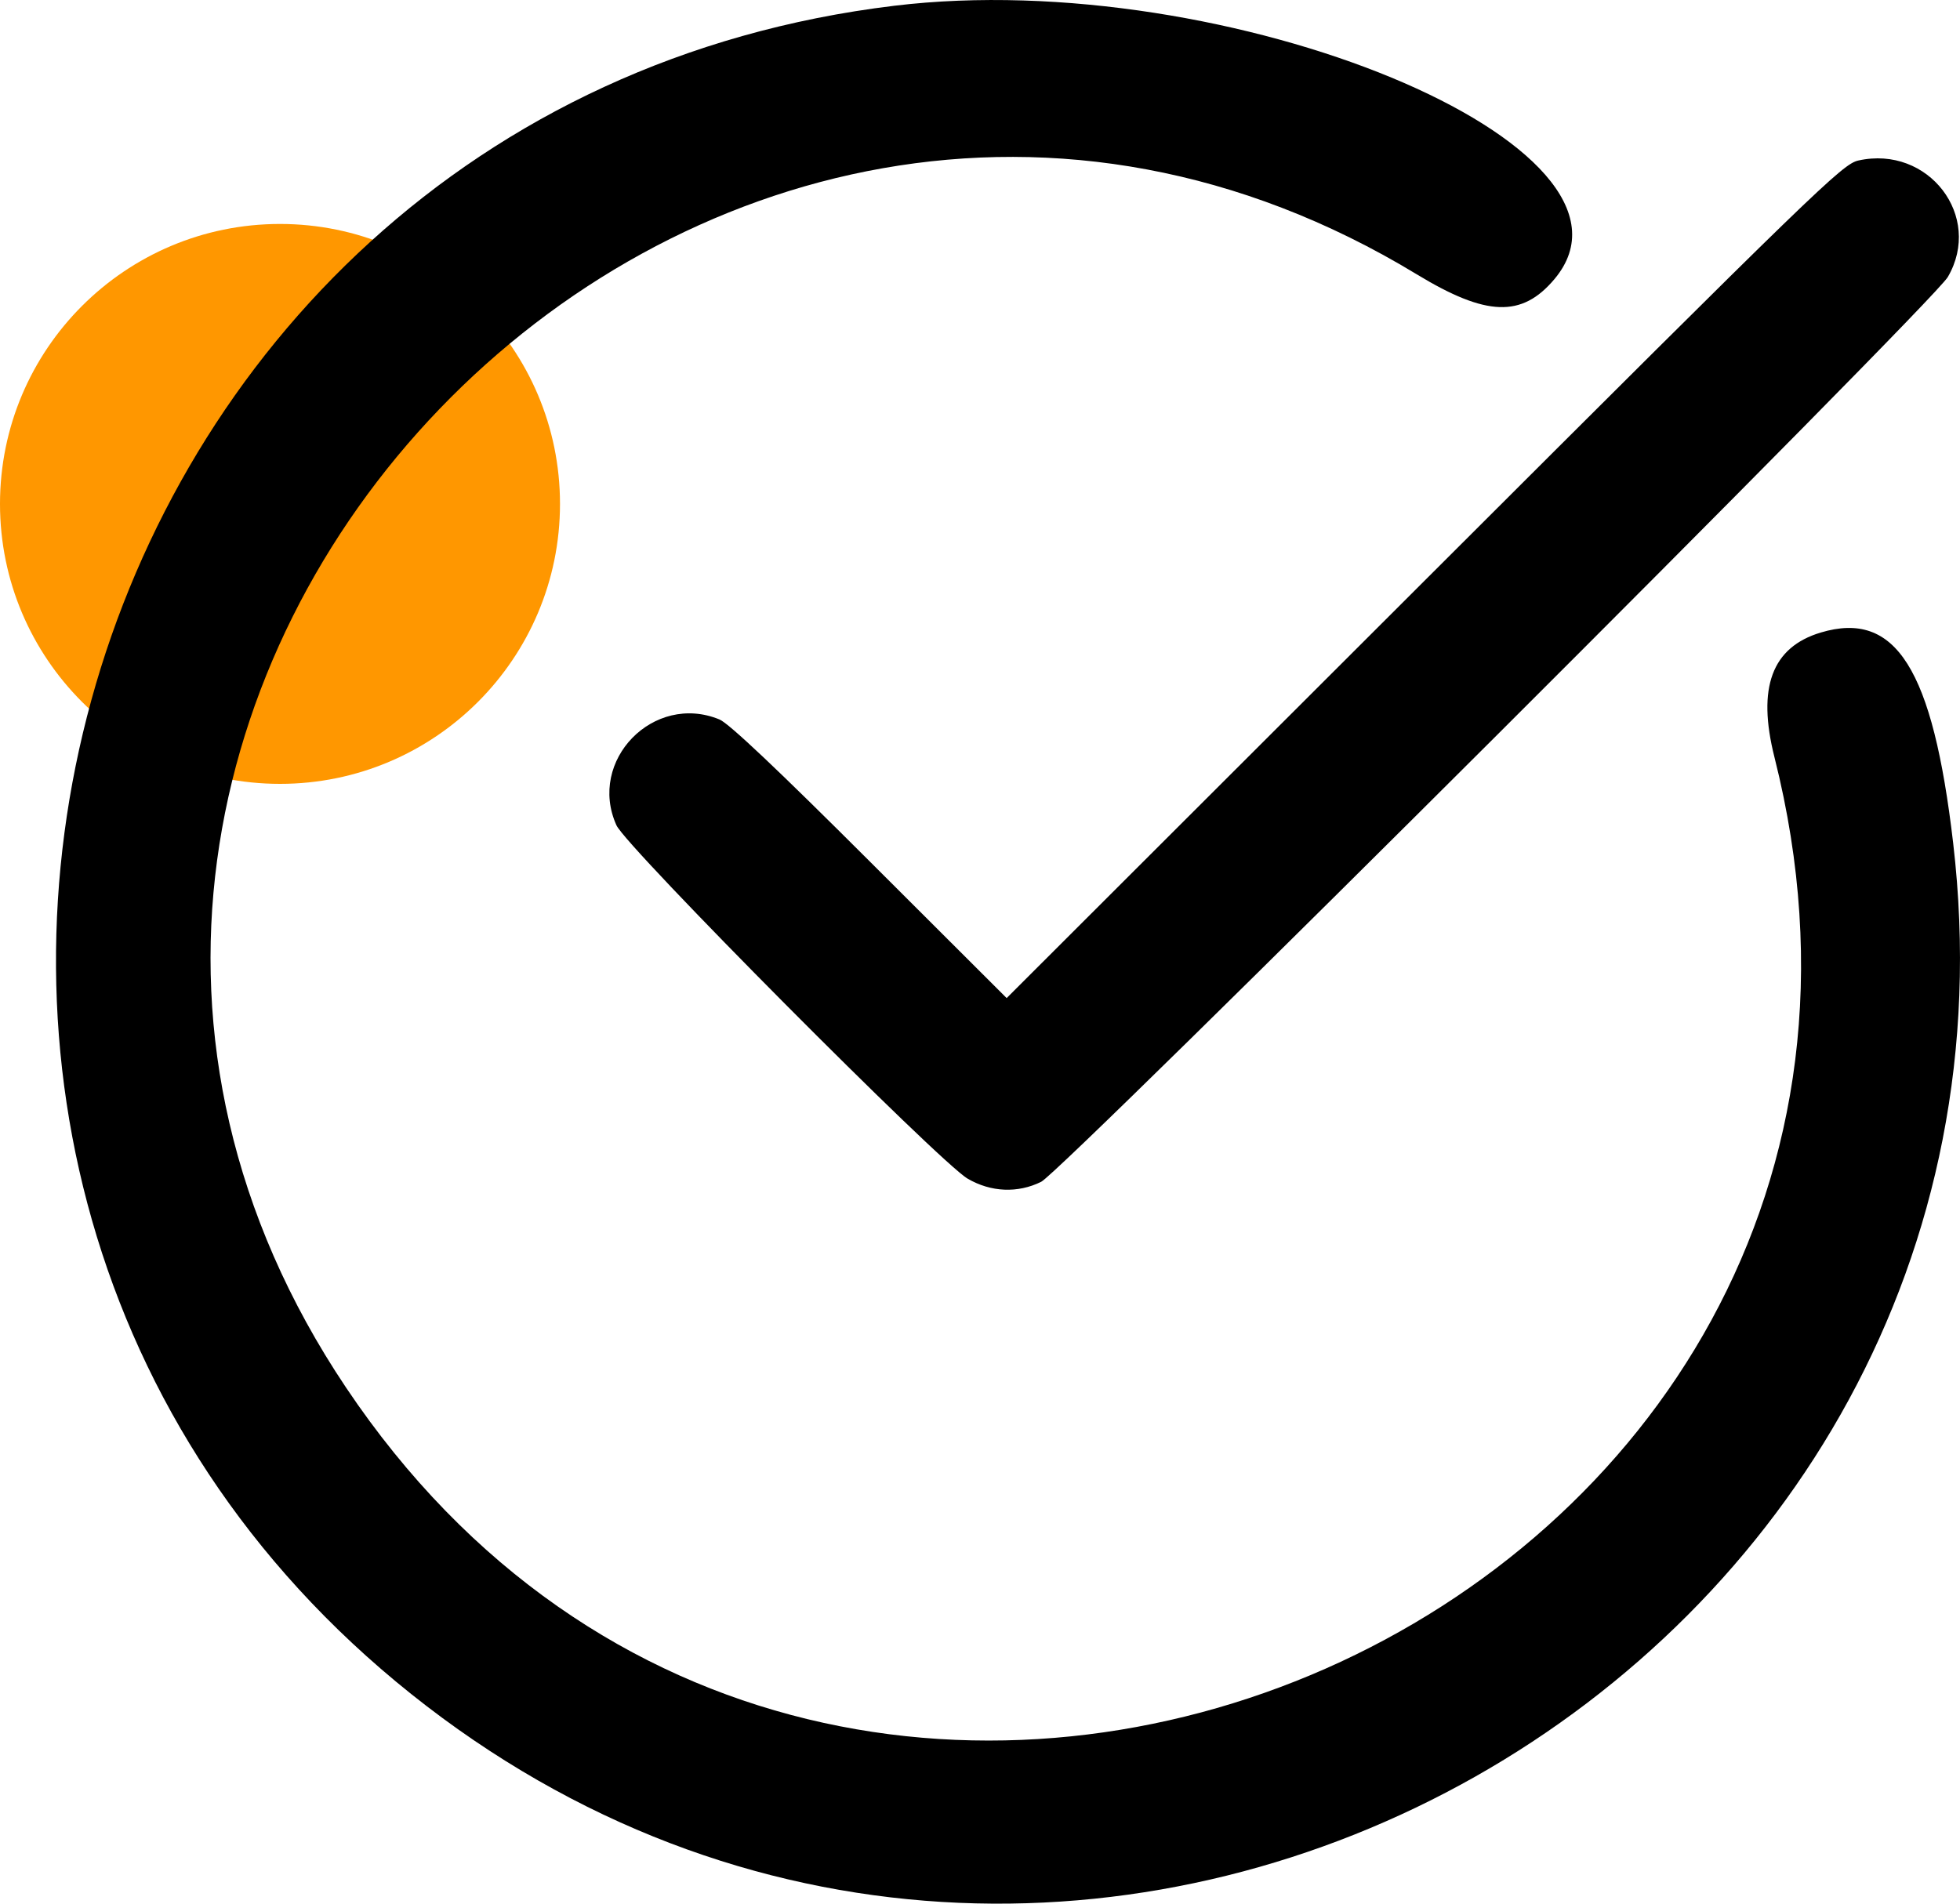 <?xml version="1.0" encoding="UTF-8"?> <svg xmlns="http://www.w3.org/2000/svg" width="35" height="34" viewBox="0 0 35 34" fill="none"> <circle cx="5" cy="9" r="5" fill="#FF9700"></circle> <path fill-rule="evenodd" clip-rule="evenodd" d="M15.968 0.103C0.897 1.926 -4.411 21.234 7.619 30.472C19.466 39.569 36.612 29.874 34.878 15.058C34.514 11.944 33.855 10.896 32.514 11.297C31.641 11.559 31.373 12.279 31.687 13.525C35.538 28.813 14.966 37.89 6.179 24.782C-2.113 12.414 12.555 -2.836 25.3 4.9C26.542 5.654 27.176 5.676 27.757 4.986C29.75 2.618 21.935 -0.619 15.968 0.103ZM33.184 2.867C32.902 2.93 32.458 3.36 25.43 10.38L17.976 17.826L15.535 15.389C13.881 13.737 13.015 12.919 12.848 12.85C11.672 12.365 10.486 13.583 11.008 14.74C11.184 15.131 16.776 20.758 17.279 21.051C17.695 21.294 18.176 21.314 18.593 21.107C18.981 20.913 34.511 5.413 34.782 4.948C35.415 3.863 34.436 2.588 33.184 2.867Z" fill="black"></path> </svg> 